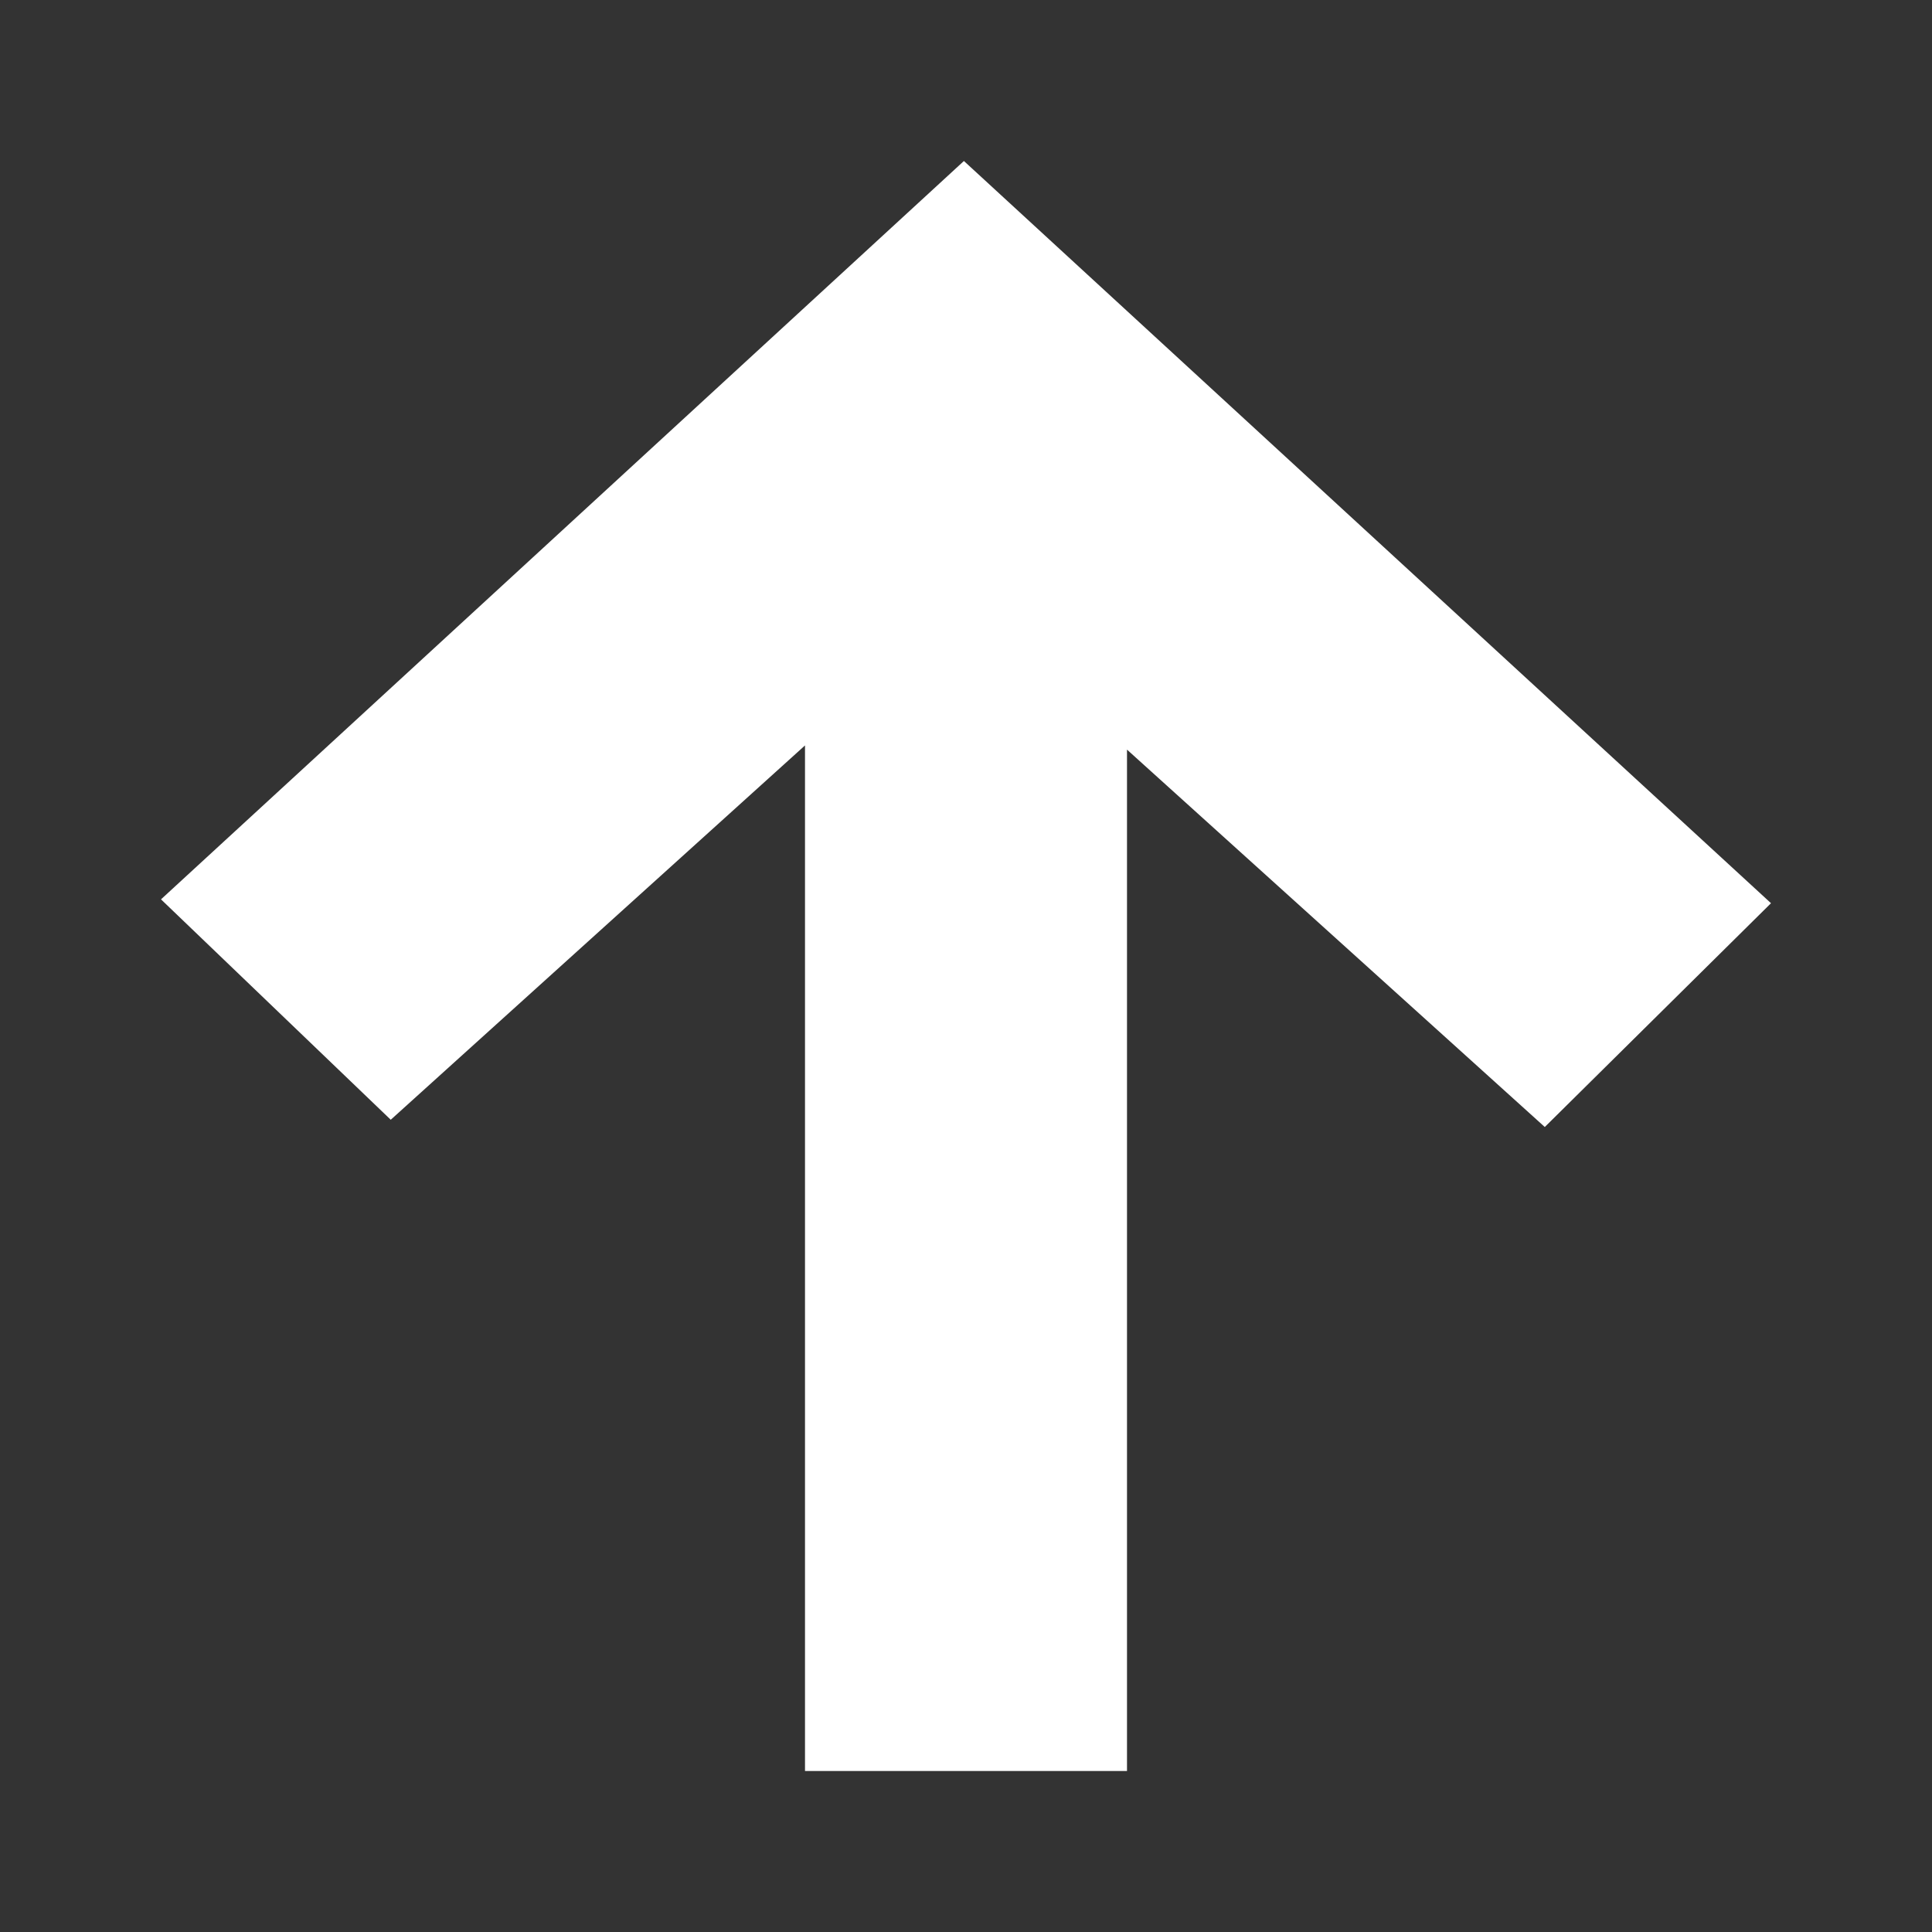 <svg width="12" height="12" viewBox="0 0 12 12" xmlns="http://www.w3.org/2000/svg"><rect x="0" y="0" width="12" height="12" fill="#333333" stroke="none"/><g id="glyph-arrow-top" stroke="none" stroke-width="1" fill="none" fill-rule="evenodd"><path d="M6.414 1L11 5.987 6.39 11 5 9.595 7.344 7H1V5h6.37L5.045 2.427 6.414 1z" id="Mask" fill="#FFF" transform="rotate(-90 6 6)"/></g></svg>